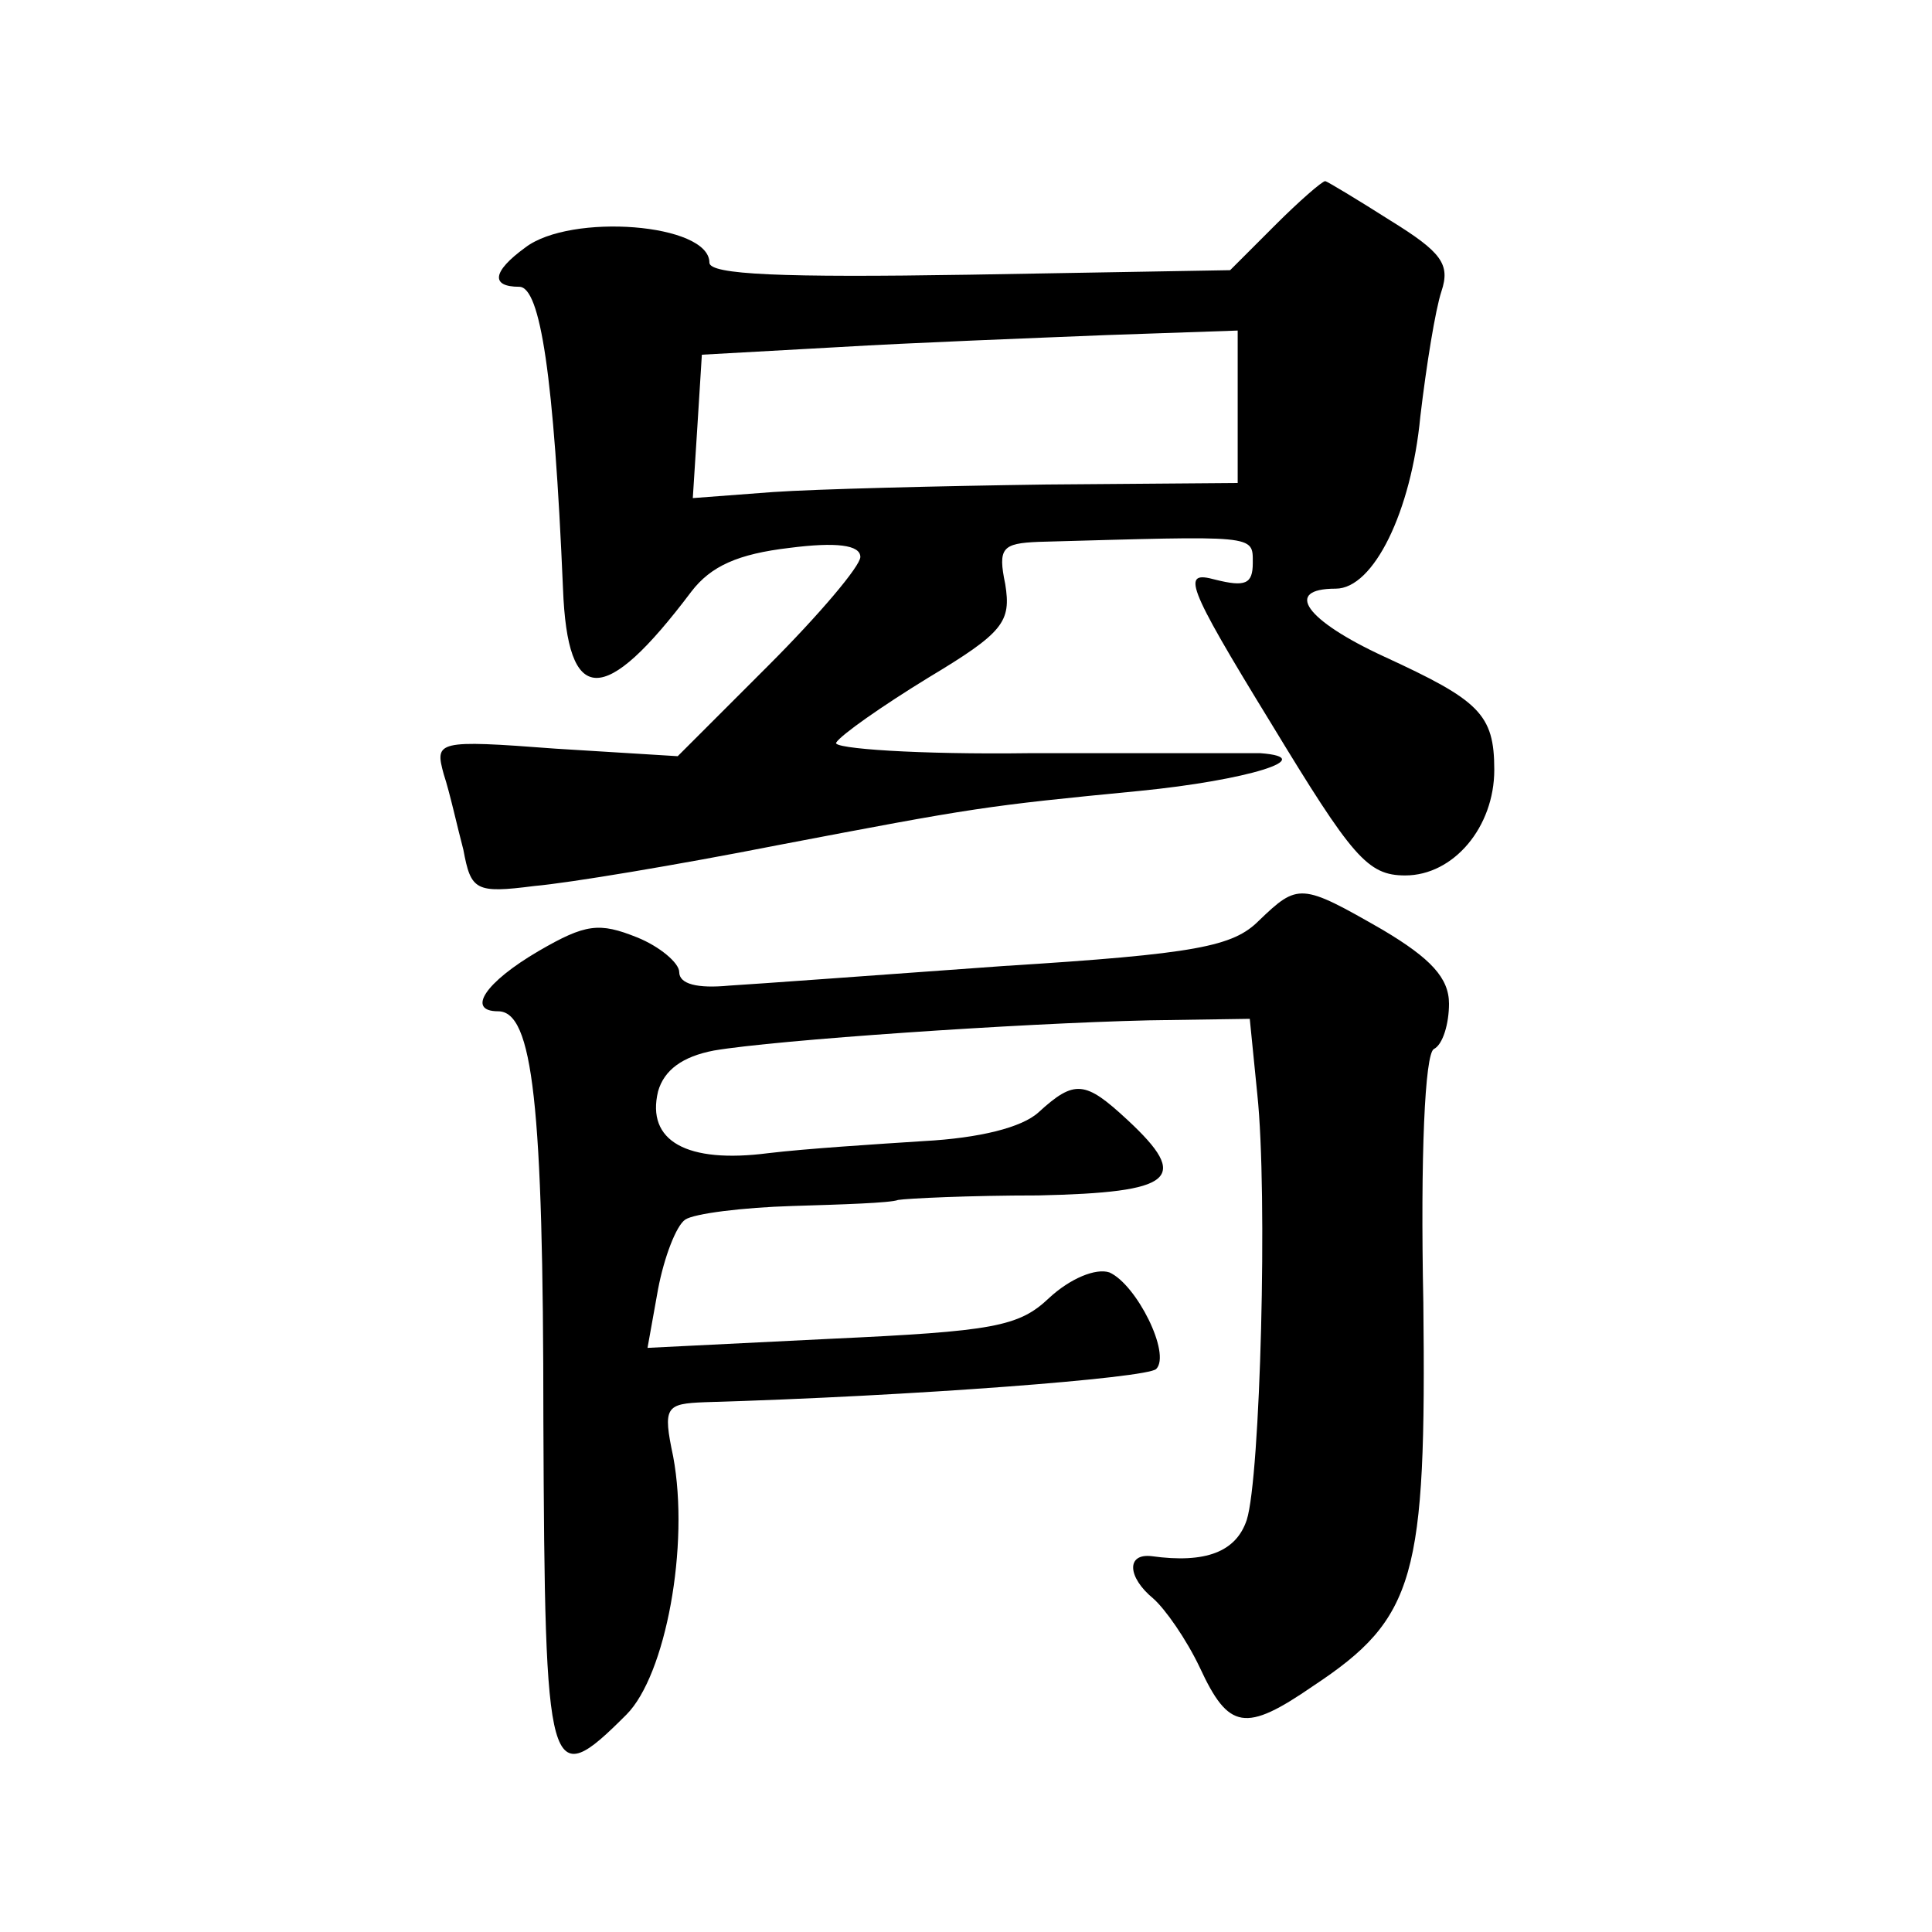 <?xml version="1.0" standalone="no"?>
<!DOCTYPE svg PUBLIC "-//W3C//DTD SVG 20010904//EN"
 "http://www.w3.org/TR/2001/REC-SVG-20010904/DTD/svg10.dtd">
<svg version="1.0" xmlns="http://www.w3.org/2000/svg"
 width="128pt" height="128pt" viewBox="0 0 128 128"
 preserveAspectRatio="xMidYMid meet">
<g transform="translate(0,128) scale(0.1,-0.1)"
fill="#0" stroke="none">
<path d="M845 1131 l-30 -30 -173 -3 c-124 -2 -172 0 -172 8 0 26 -92 33 -122 10
-22 -16 -23 -26 -4 -26 14 0 23 -59 29 -200 3 -78 27 -79 85 -2 13 17 31 25 65
29 31 4 47 2 47 -6 0 -6 -27 -38 -61 -72 l-60 -60 -81 5 c-79 6 -80 5 -74 -17 4
-12 9 -35 13 -50 5 -27 8 -29 47 -24 23 2 95 14 161 27 131 25 137 26 240 36 71
7 120 22 80 25 -11 0 -80 0 -153 0 -73 -1 -131 3 -128 7 3 5 30 24 61 43 50 30
55 37 51 62 -5 24 -2 27 22 28 145 4 142 5 142 -14 0 -14 -5 -16 -25 -11 -22 6
-20 -2 37 -95 54 -89 64 -101 89 -101 32 0 59 32 59 70 0 37 -10 46 -73 75 -52
24 -67 45 -32 45 25 0 50 51 56 114 4 34 10 71 14 83 6 18 0 26 -34 47 -22 14 -42
26 -43 26 -2 0 -17 -13 -33 -29z m-25 -121 l0 -50 -127 -1 c-71 -1 -152 -3 -181
-5 l-53 -4 3 47 3 48 90 5 c50 3 129 6 178 8 l87 3 0 -51z M834 670 c-17 -17 -41
-22 -169 -30 -83 -6 -165 -12 -182 -13 -21 -2 -33 1 -33 9 0 6 -13 17 -28 23 -25
10 -34 9 -65 -9 -36 -21 -48 -40 -27 -40 23 0 30 -61 30 -271 1 -239 3 -247 55
-195 26 26 42 112 31 171 -7 33 -5 35 21 36 138 4 293 16 299 22 10 10 -13 56 -31
64 -9 3 -26 -4 -40 -17 -20 -19 -37 -22 -145 -27 l-121 -6 7 39 c4 21 12 42 18
46 6 4 38 8 71 9 33 1 65 2 70 4 6 1 47 3 93 3 90 2 101 11 59 50 -28 26 -35 27
-59 5 -11 -10 -39 -17 -76 -19 -31 -2 -78 -5 -103 -8 -54 -7 -81 8 -73 41 4 14
16 23 37 27 41 7 202 18 288 20 l67 1 5 -50 c7 -66 2 -254 -7 -282 -7 -21 -27 -29
-63 -24 -17 2 -16 -14 1 -28 8 -7 22 -27 31 -46 19 -41 30 -43 75 -12 68 45 75
72 73 254 -2 97 1 165 7 168 6 3 10 17 10 30 0 17 -12 30 -44 49 -54 31 -56 31
-82 6z"/>
</g>
</svg>
